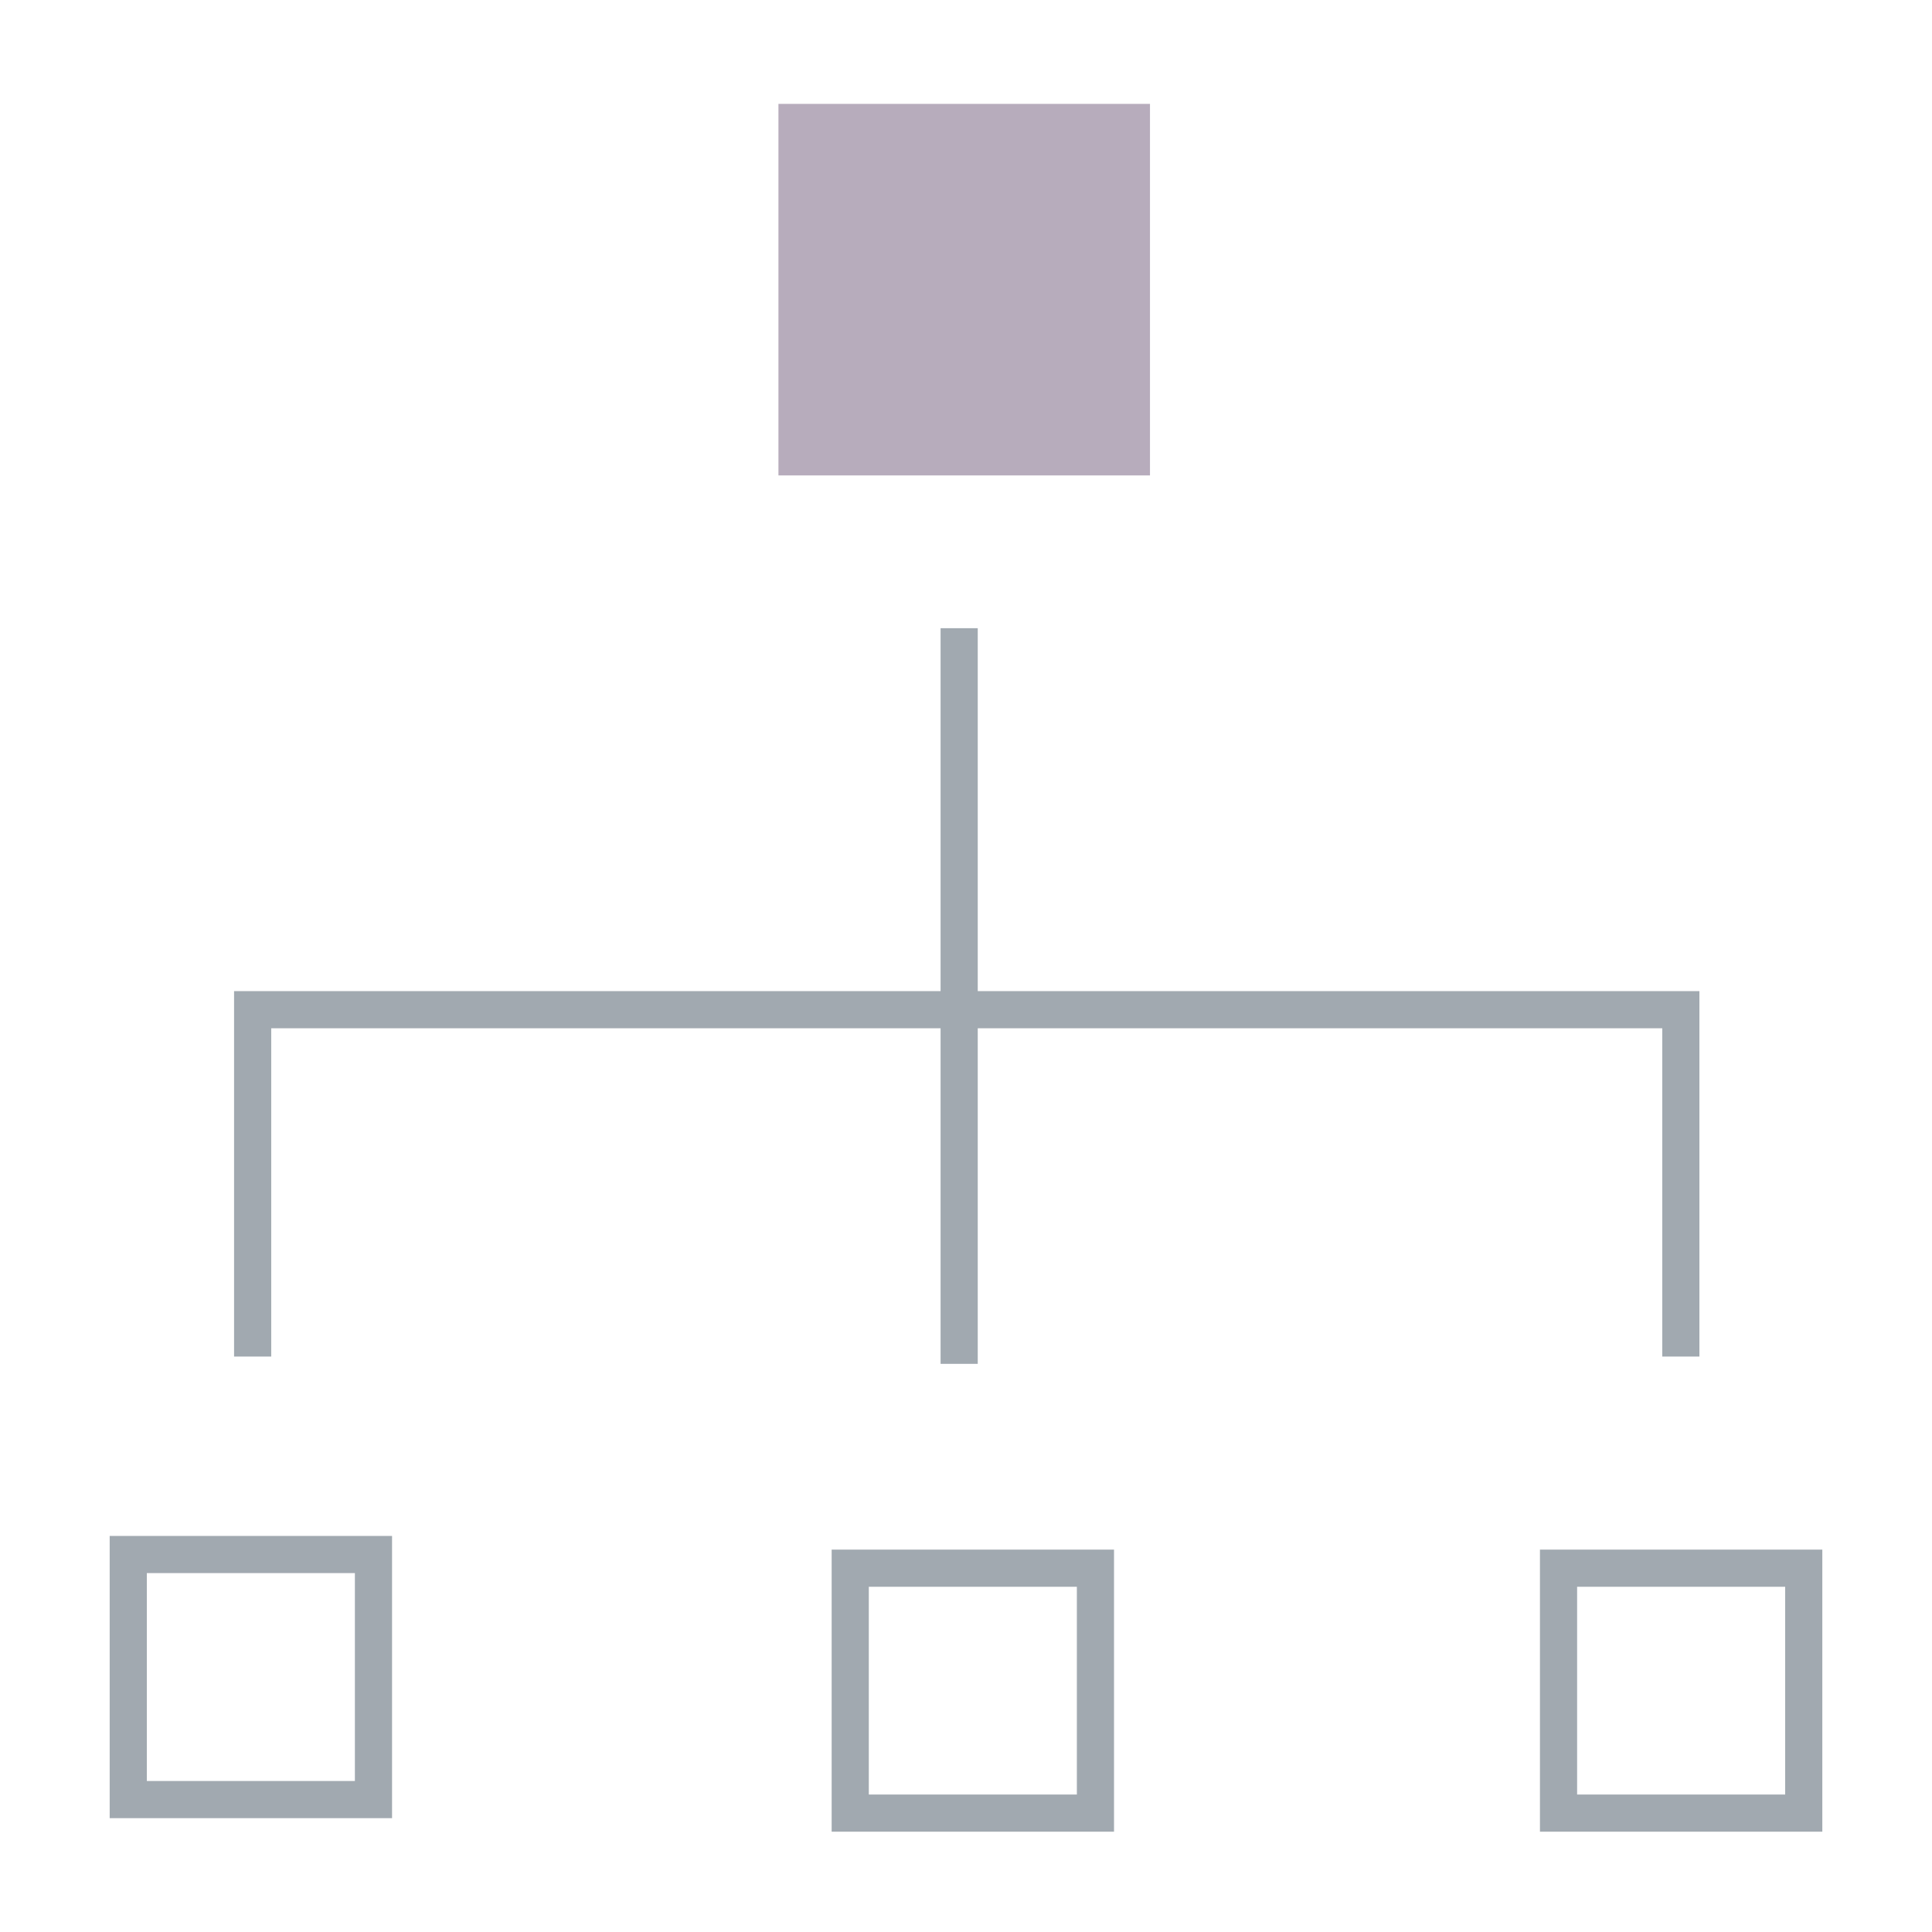 <svg xmlns="http://www.w3.org/2000/svg" viewBox="0 0 130 130"><defs><style>.cls-1{fill:#715b7a;}.cls-1,.cls-2{opacity:0.5;}.cls-2{fill:none;stroke:#445463;stroke-miterlimit:10;stroke-width:2.5px;}</style></defs><g id="Layer_2" data-name="Layer 2"><rect class="cls-1" x="52.38" y="6.99" width="25" height="25"/><path class="cls-2" d="M121.37,122h-16.5V105.52h16.5Zm-47.66,0H57.21V105.52h16.5Zm-48.58-.91H8.63V104.6h16.5ZM64.54,91.77V42.27M17,91.28V67.94h96.1V91.28"/></g></svg>